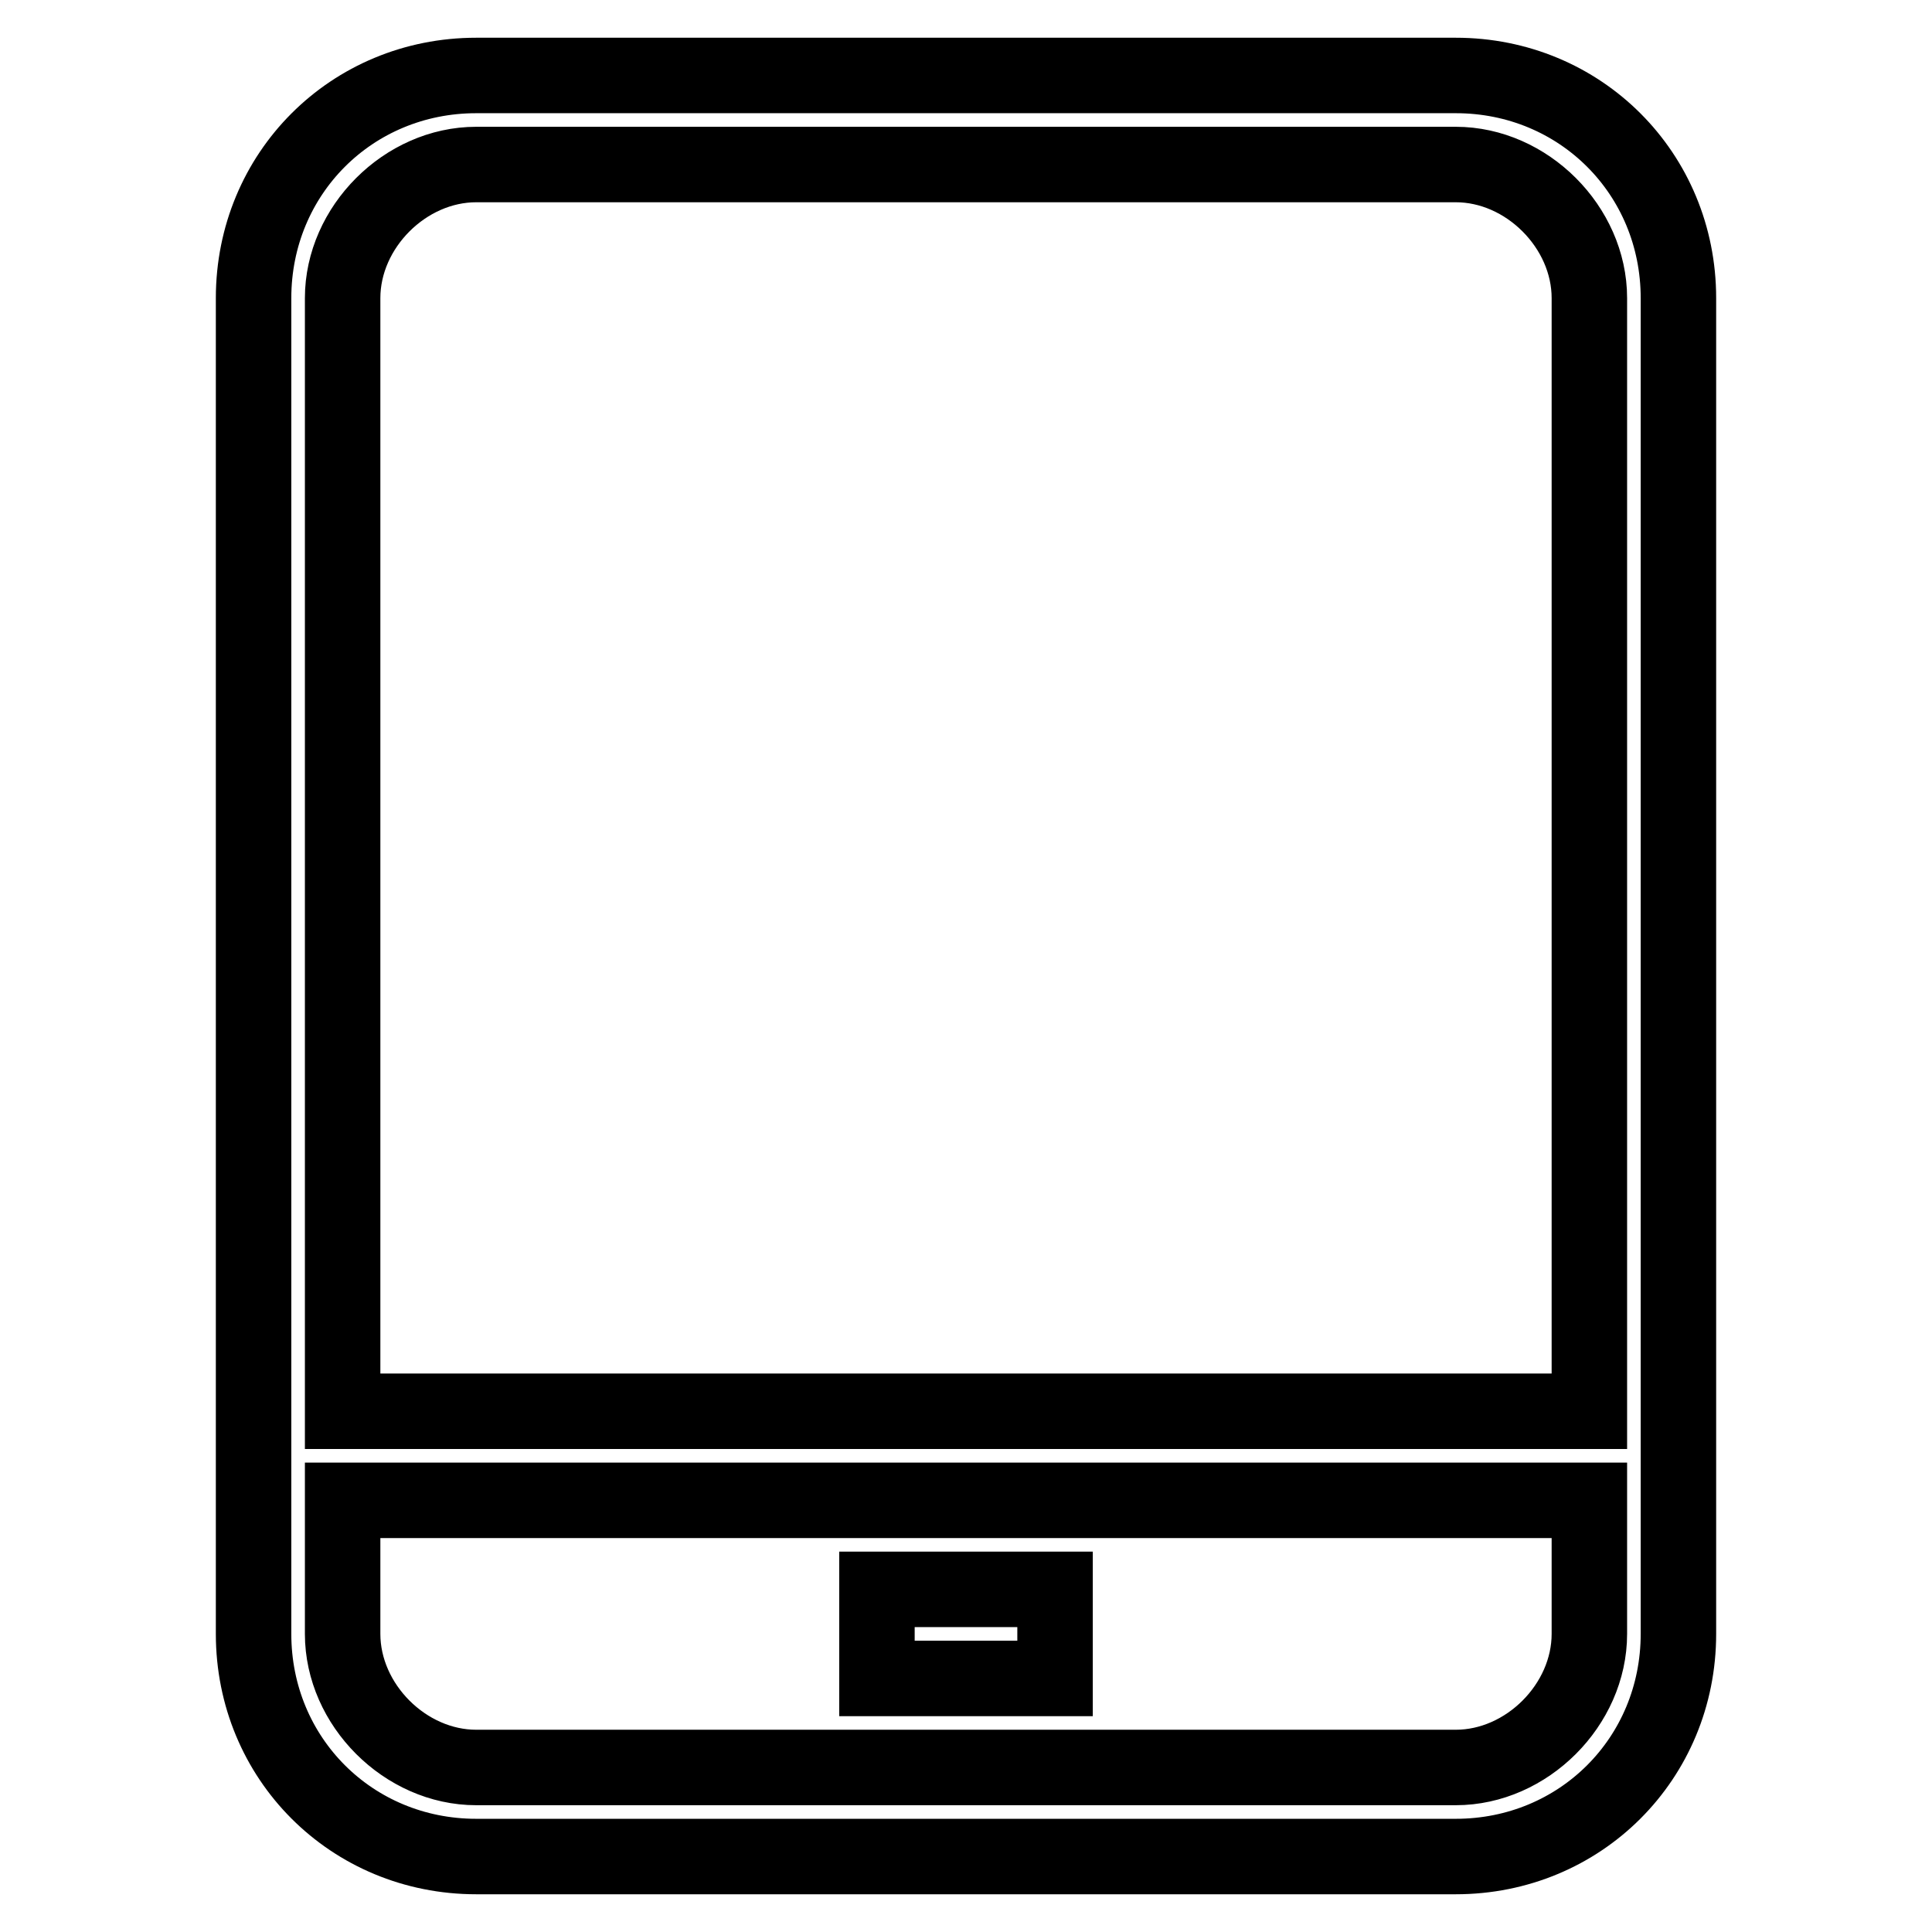 <?xml version="1.0" encoding="utf-8"?>
<!-- Svg Vector Icons : http://www.onlinewebfonts.com/icon -->
<!DOCTYPE svg PUBLIC "-//W3C//DTD SVG 1.1//EN" "http://www.w3.org/Graphics/SVG/1.1/DTD/svg11.dtd">
<svg version="1.1" xmlns="http://www.w3.org/2000/svg" xmlns:xlink="http://www.w3.org/1999/xlink" x="0px" y="0px" viewBox="0 0 256 256" enable-background="new 0 0 256 256" xml:space="preserve">
<g> <path stroke-width="10" fill-opacity="0" stroke="#000000"  d="M192.9,10H63.1c-16.5,0-29.5,13-29.5,29.5v177c0,16.5,13,29.5,29.5,29.5h129.8c16.5,0,29.5-13,29.5-29.5 v-177C222.4,23,209.4,10,192.9,10z M63.1,21.8h129.8c9.4,0,17.7,8.3,17.7,17.7V187H45.4V39.5C45.4,30.1,53.7,21.8,63.1,21.8z  M210.6,216.5c0,9.4-8.3,17.7-17.7,17.7H63.1c-9.4,0-17.7-8.3-17.7-17.7v-17.7h165.2V216.5z M139.8,222.4h-23.6v-11.8h23.6V222.4z" /></g>
</svg>